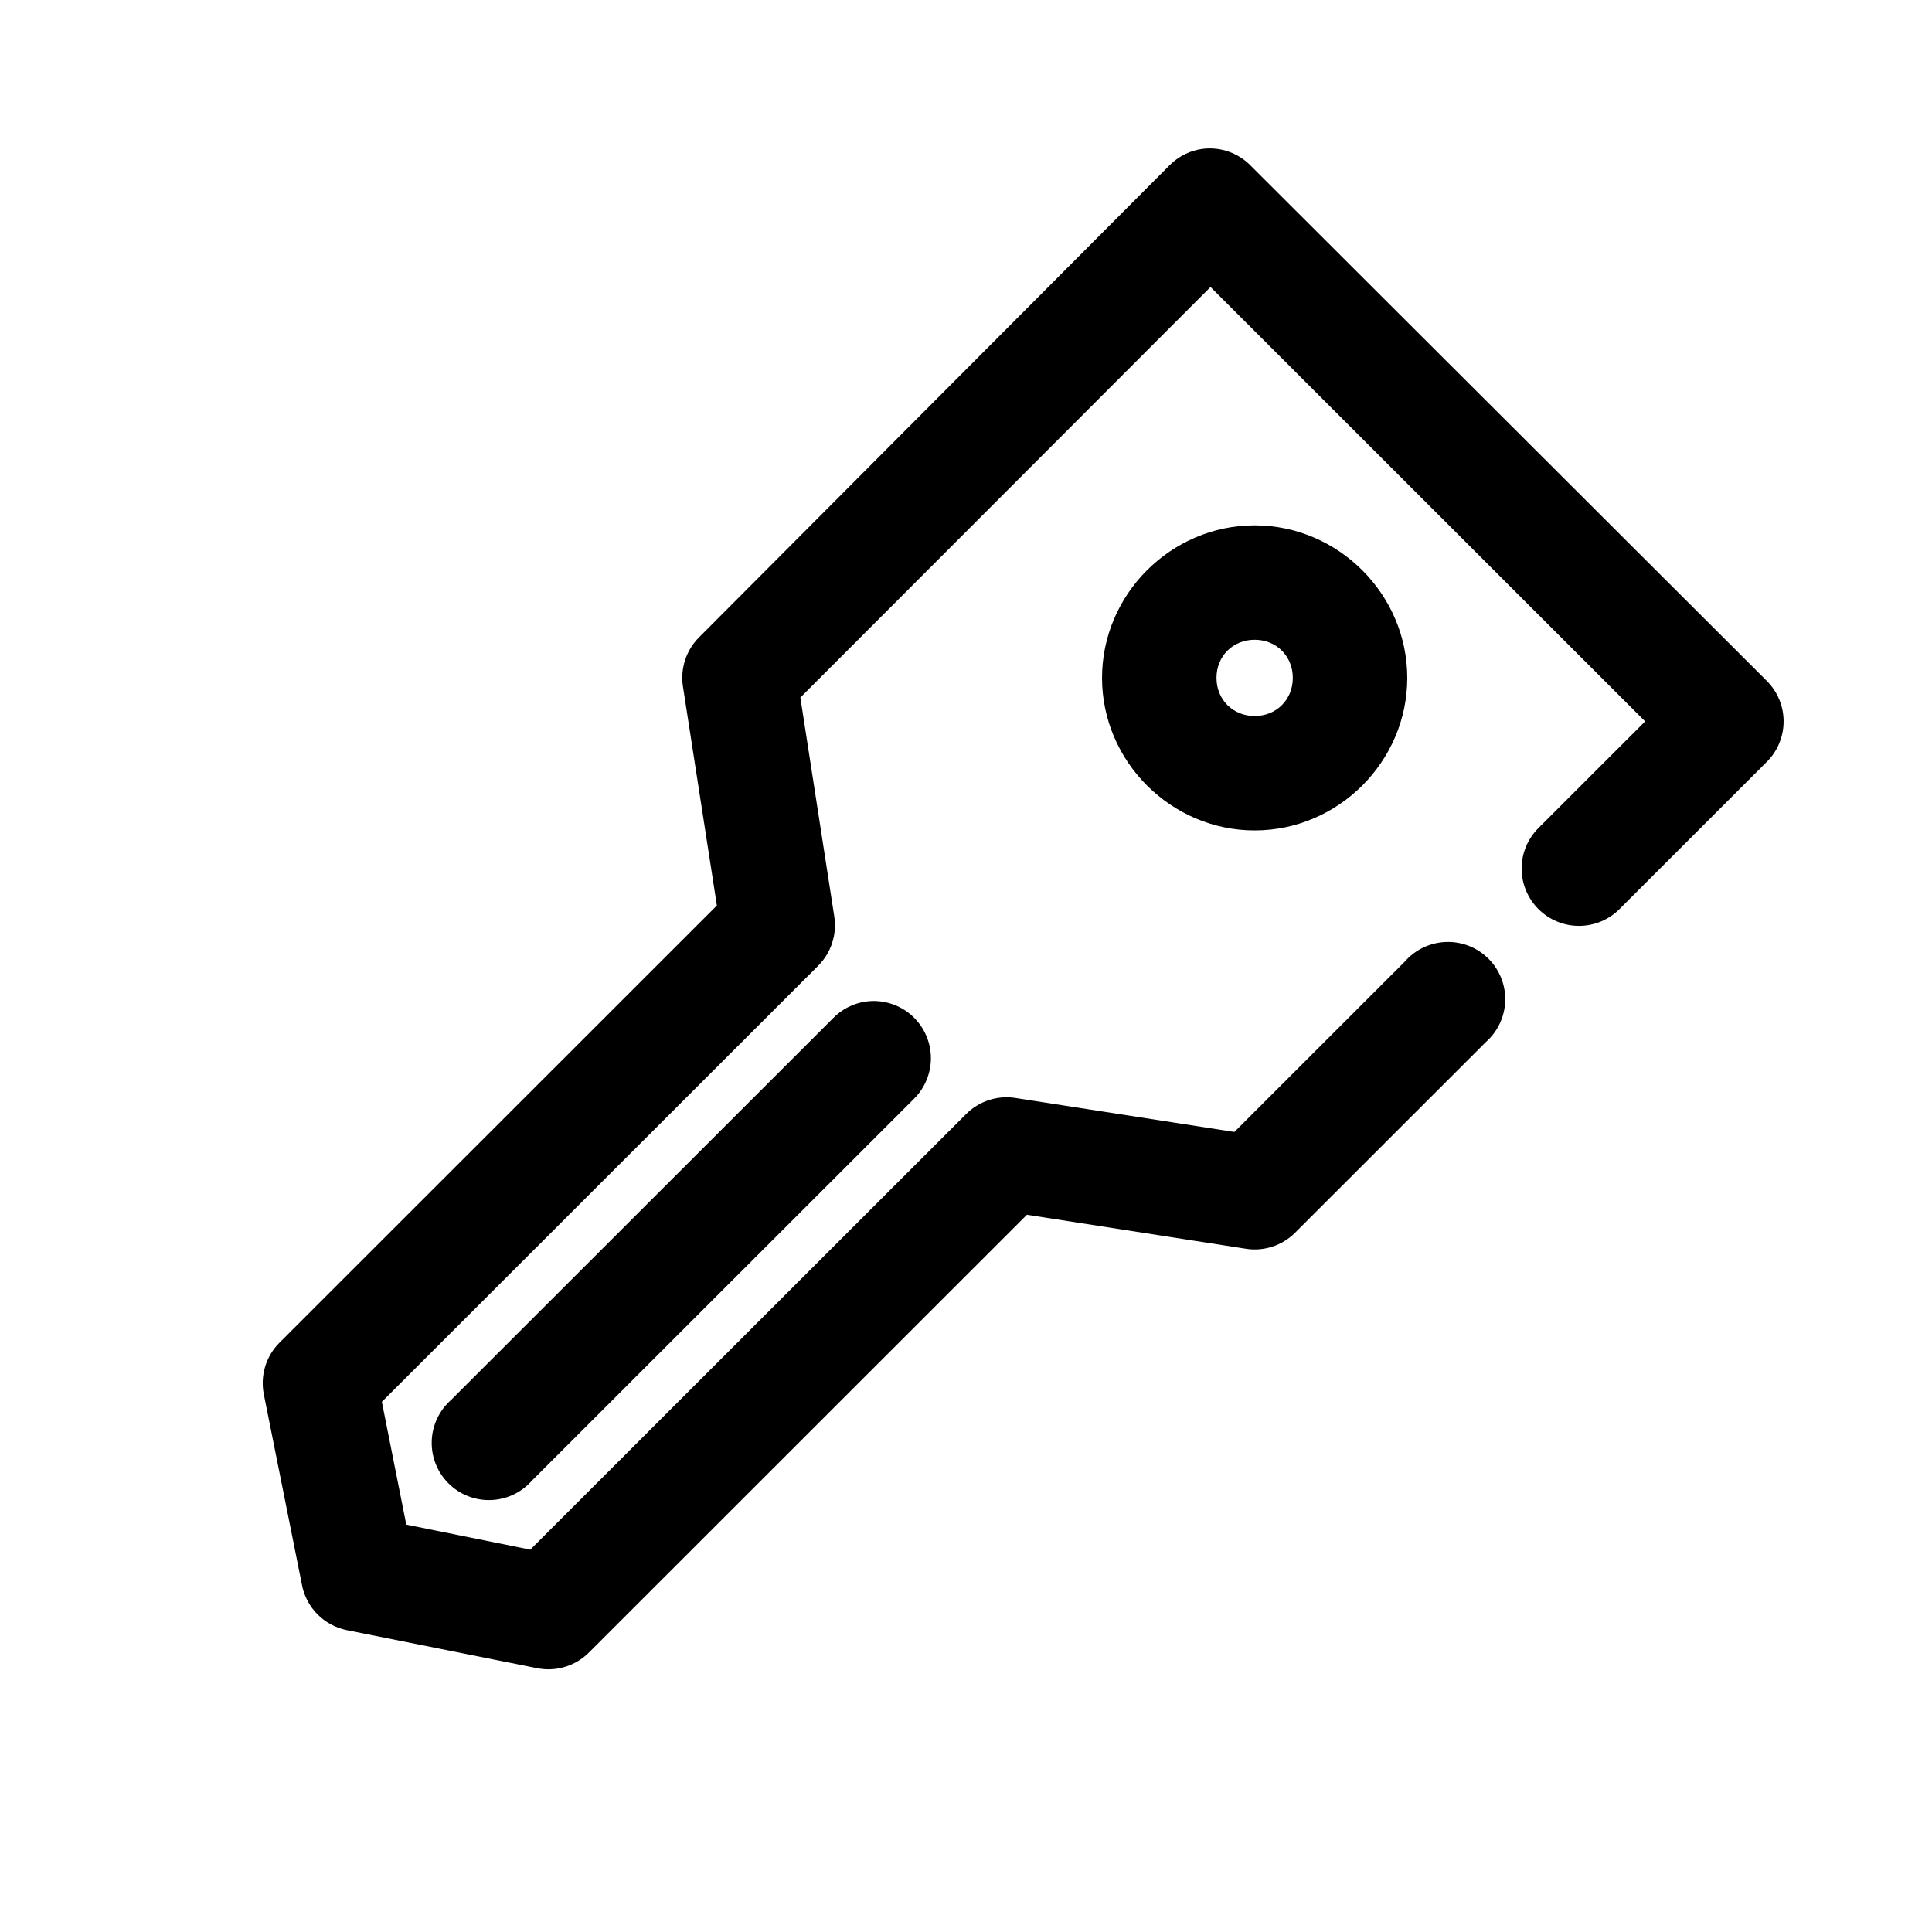 <?xml version="1.0" encoding="UTF-8"?>
<!-- Uploaded to: SVG Repo, www.svgrepo.com, Generator: SVG Repo Mixer Tools -->
<svg fill="#000000" width="800px" height="800px" version="1.1" viewBox="144 144 512 512" xmlns="http://www.w3.org/2000/svg">
 <path d="m462.91 183.42c-3.418 0.41-6.594 1.969-9.008 4.422l-124.66 125.07c-3.394 3.394-4.977 8.199-4.266 12.949l9.004 58.109-115.97 115.91c-3.535 3.566-5.07 8.652-4.106 13.578l10.113 50.531-0.004 0.004c0.566 2.945 1.992 5.66 4.102 7.797 2.109 2.137 4.809 3.598 7.75 4.203l50.559 10.105c5.008 0.98 10.172-0.621 13.746-4.266l115.97-115.91 57.984 9-0.004 0.004c4.805 0.762 9.68-0.824 13.113-4.266l50.559-50.531c3.137-2.777 4.984-6.731 5.106-10.918 0.117-4.188-1.504-8.238-4.477-11.188-2.977-2.953-7.039-4.543-11.23-4.391-4.188 0.148-8.129 2.023-10.883 5.18l-45.188 45.164-57.984-9v-0.004c-4.805-0.762-9.68 0.824-13.113 4.266l-115.49 115.43-32.863-6.633-6.477-32.531 115.65-115.59h-0.004c3.394-3.398 4.977-8.203 4.266-12.949l-9.004-58.109 108.7-108.8 115.18 115.12-28.281 28.266c-2.852 2.848-4.453 6.711-4.453 10.738 0 4.027 1.602 7.887 4.453 10.734 2.848 2.852 6.711 4.449 10.742 4.449s7.894-1.598 10.742-4.449l39.023-39.004h0.004c2.856-2.844 4.461-6.707 4.461-10.734 0-4.031-1.605-7.894-4.461-10.738l-136.82-136.59c-3.266-3.309-7.863-4.938-12.48-4.422zm13.586 99.801c-22.16 0-40.445 18.277-40.445 40.426 0 22.148 18.289 40.426 40.445 40.426 22.16 0 40.445-18.277 40.445-40.426 0-22.148-18.289-40.426-40.445-40.426zm0 30.32c5.766 0 10.113 4.344 10.113 10.105 0 5.762-4.348 10.105-10.113 10.105-5.766 0-10.113-4.344-10.113-10.105 0-5.762 4.348-10.105 10.113-10.105zm-102.86 95.852v-0.004c-3.438 0.453-6.613 2.07-9.004 4.582l-101.12 101.06c-3.137 2.777-4.984 6.731-5.102 10.918-0.121 4.188 1.5 8.238 4.477 11.188 2.973 2.953 7.039 4.543 11.227 4.391 4.188-0.148 8.129-2.023 10.887-5.18l101.12-101.06h-0.004c3.055-2.977 4.715-7.098 4.574-11.359-0.145-4.258-2.074-8.262-5.316-11.031-3.246-2.766-7.508-4.039-11.738-3.508z"/>
</svg>